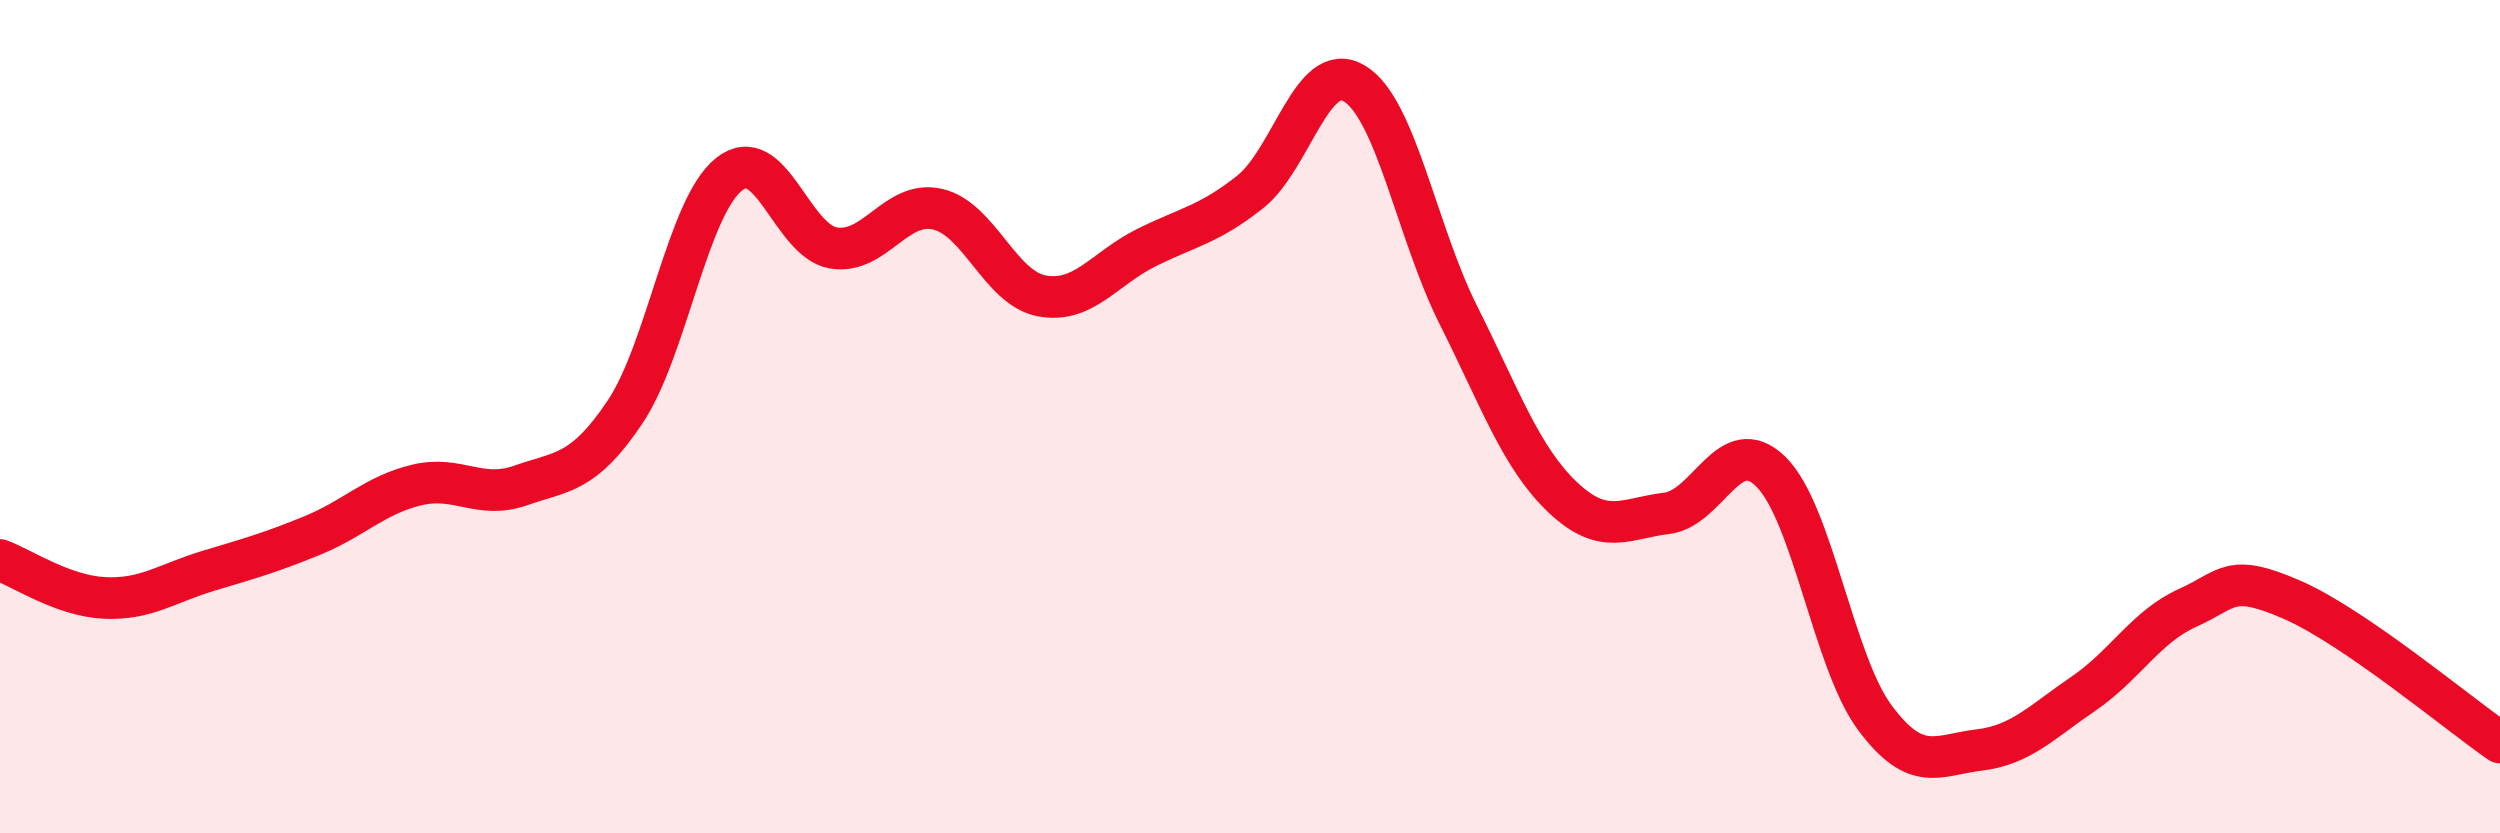
    <svg width="60" height="20" viewBox="0 0 60 20" xmlns="http://www.w3.org/2000/svg">
      <path
        d="M 0,13.44 C 0.5,13.62 1.5,14.3 2.5,14.35 C 3.5,14.4 4,14 5,13.7 C 6,13.4 6.5,13.26 7.5,12.85 C 8.5,12.44 9,11.88 10,11.64 C 11,11.4 11.5,12 12.5,11.65 C 13.5,11.3 14,11.38 15,9.89 C 16,8.4 16.5,4.97 17.5,4.18 C 18.5,3.39 19,5.78 20,5.95 C 21,6.12 21.5,4.79 22.5,5.02 C 23.5,5.25 24,6.91 25,7.1 C 26,7.29 26.5,6.45 27.5,5.95 C 28.5,5.45 29,5.4 30,4.61 C 31,3.82 31.5,1.41 32.5,2 C 33.5,2.59 34,5.57 35,7.56 C 36,9.55 36.5,10.98 37.5,11.93 C 38.5,12.88 39,12.44 40,12.32 C 41,12.2 41.5,10.34 42.5,11.32 C 43.5,12.3 44,15.89 45,17.23 C 46,18.57 46.5,18.12 47.5,18 C 48.5,17.88 49,17.33 50,16.65 C 51,15.97 51.5,15.04 52.5,14.59 C 53.5,14.14 53.5,13.74 55,14.39 C 56.5,15.04 59,17.13 60,17.82L60 20L0 20Z"
        fill="#EB0A25"
        opacity="0.1"
        stroke-linecap="round"
        stroke-linejoin="round"
      />
      <path
        d="M 0,13.44 C 0.5,13.62 1.5,14.3 2.5,14.35 C 3.5,14.4 4,14 5,13.7 C 6,13.4 6.5,13.26 7.5,12.85 C 8.5,12.44 9,11.88 10,11.64 C 11,11.4 11.5,12 12.5,11.65 C 13.5,11.3 14,11.38 15,9.89 C 16,8.4 16.5,4.97 17.5,4.18 C 18.5,3.39 19,5.78 20,5.95 C 21,6.12 21.5,4.79 22.5,5.02 C 23.5,5.25 24,6.91 25,7.1 C 26,7.29 26.5,6.45 27.5,5.95 C 28.5,5.45 29,5.4 30,4.61 C 31,3.82 31.5,1.41 32.5,2 C 33.5,2.59 34,5.57 35,7.56 C 36,9.55 36.5,10.98 37.5,11.93 C 38.5,12.88 39,12.44 40,12.32 C 41,12.2 41.5,10.34 42.5,11.32 C 43.5,12.3 44,15.89 45,17.23 C 46,18.57 46.5,18.12 47.5,18 C 48.5,17.88 49,17.33 50,16.65 C 51,15.97 51.5,15.04 52.5,14.59 C 53.5,14.14 53.5,13.74 55,14.39 C 56.5,15.04 59,17.13 60,17.82"
        stroke="#EB0A25"
        stroke-width="1"
        fill="none"
        stroke-linecap="round"
        stroke-linejoin="round"
      />
    </svg>
  